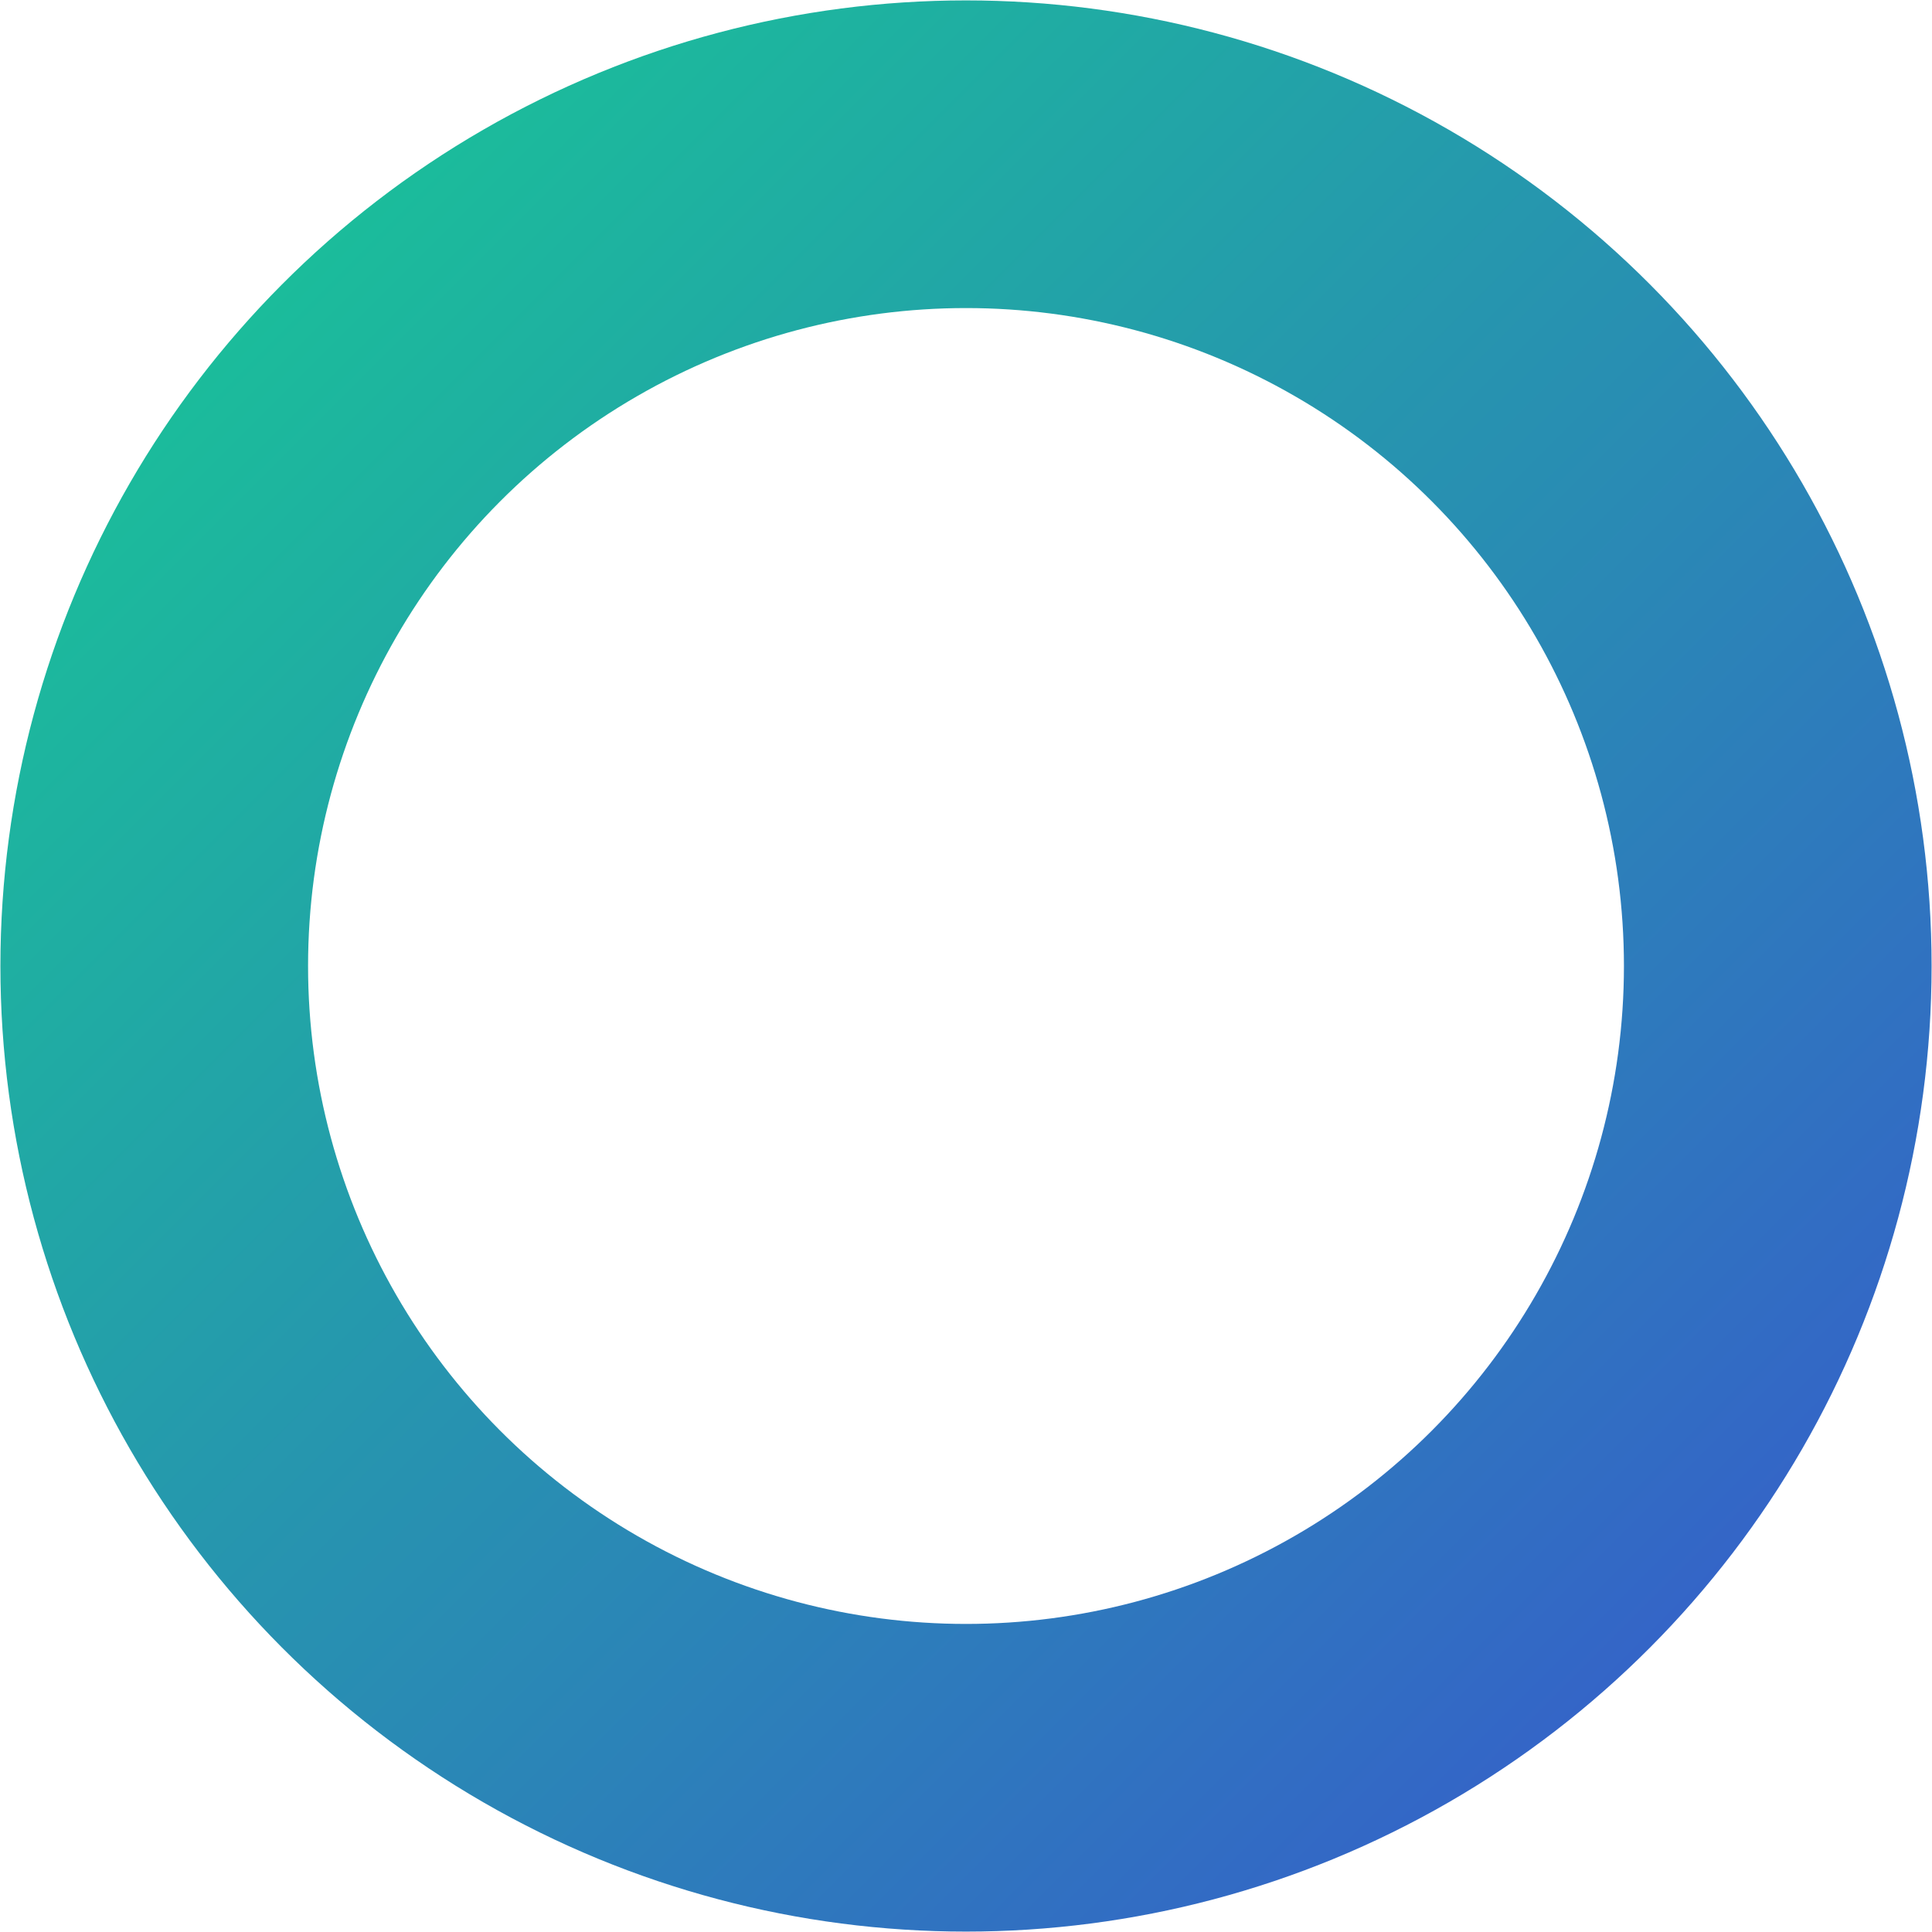 <?xml version="1.0" encoding="utf-8"?>
<!-- Generator: Adobe Illustrator 21.1.0, SVG Export Plug-In . SVG Version: 6.00 Build 0)  -->
<svg version="1.1" id="Calque_1" xmlns="http://www.w3.org/2000/svg" xmlns:xlink="http://www.w3.org/1999/xlink" x="0px" y="0px"
	 viewBox="0 0 23.8 23.8" style="enable-background:new 0 0 23.8 23.8;" xml:space="preserve">
<style type="text/css">
	.st0{fill:none;stroke:url(#circle_2_);stroke-width:3.79;}
</style>
<g>
	
		<linearGradient id="circle_2_" gradientUnits="userSpaceOnUse" x1="3.489" y1="477.489" x2="20.311" y2="494.311" gradientTransform="matrix(1 0 0 1 0 -474)">
		<stop  offset="0" style="stop-color:#1BBC9B"/>
		<stop  offset="1" style="stop-color:#3465C7"/>
	</linearGradient>
	<circle id="circle_1_" class="st0" cx="11.9" cy="11.9" r="10"/>
</g>
</svg>
